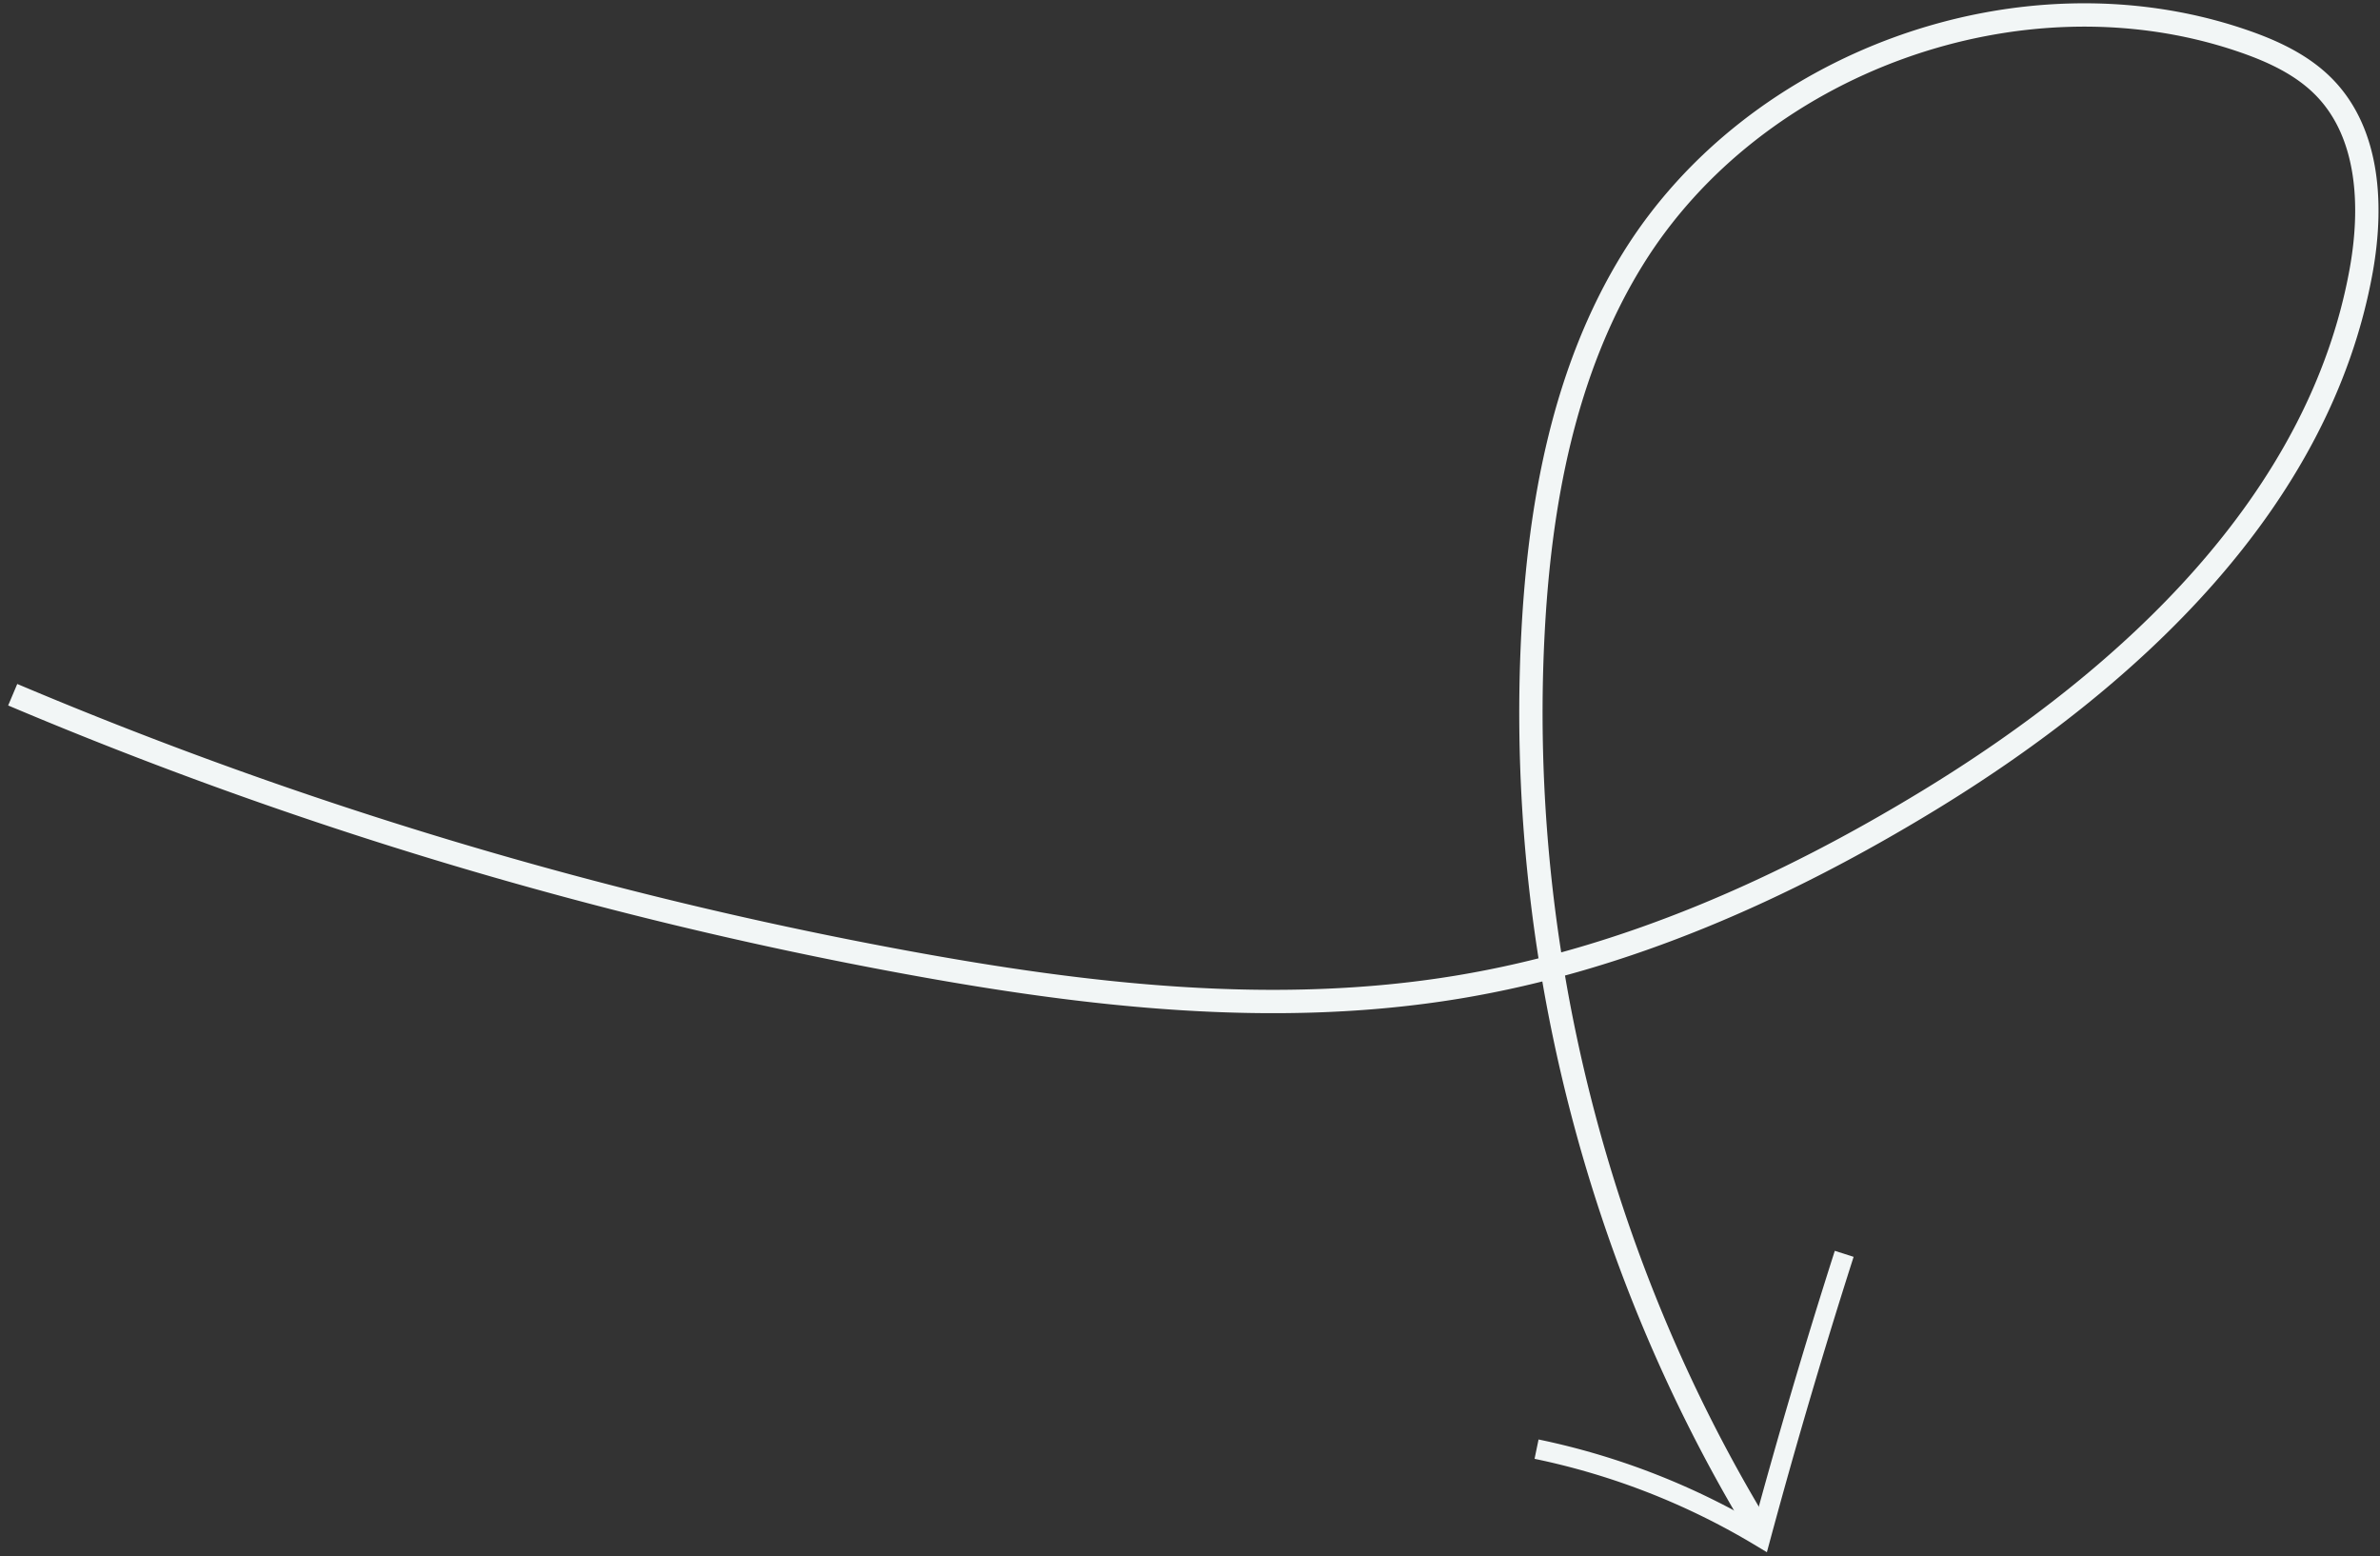 <svg xmlns="http://www.w3.org/2000/svg" width="153" height="100" viewBox="0 0 153 100"><rect x="0" y="0" width="153" height="100" fill="#333333" stroke="none"/><g><g><path fill="none" stroke="#f2f6f6" stroke-miterlimit="20" stroke-width="1.5" d="M.817 44.648a275.278 275.278 0 0 0 57.315 17.177c11.741 2.164 23.818 3.559 35.597 1.612 10.786-1.783 20.967-6.324 30.301-12.017 12.886-7.86 25.081-19.178 27.761-34.032.735-4.078.541-8.747-2.332-11.732-1.453-1.51-3.427-2.405-5.413-3.075C129.892-2.2 112.832 3.94 104.97 16.644c-4.426 7.154-5.995 15.726-6.425 24.127-1.024 20.015 4.09 40.303 14.476 57.443"/></g><g><path fill="none" stroke="#f2f6f6" stroke-miterlimit="20" stroke-width="1.27" d="M98.779 93.134a46.016 46.016 0 0 1 14.413 5.646 412.28 412.28 0 0 1 5.364-18.199"/></g></g></svg>
